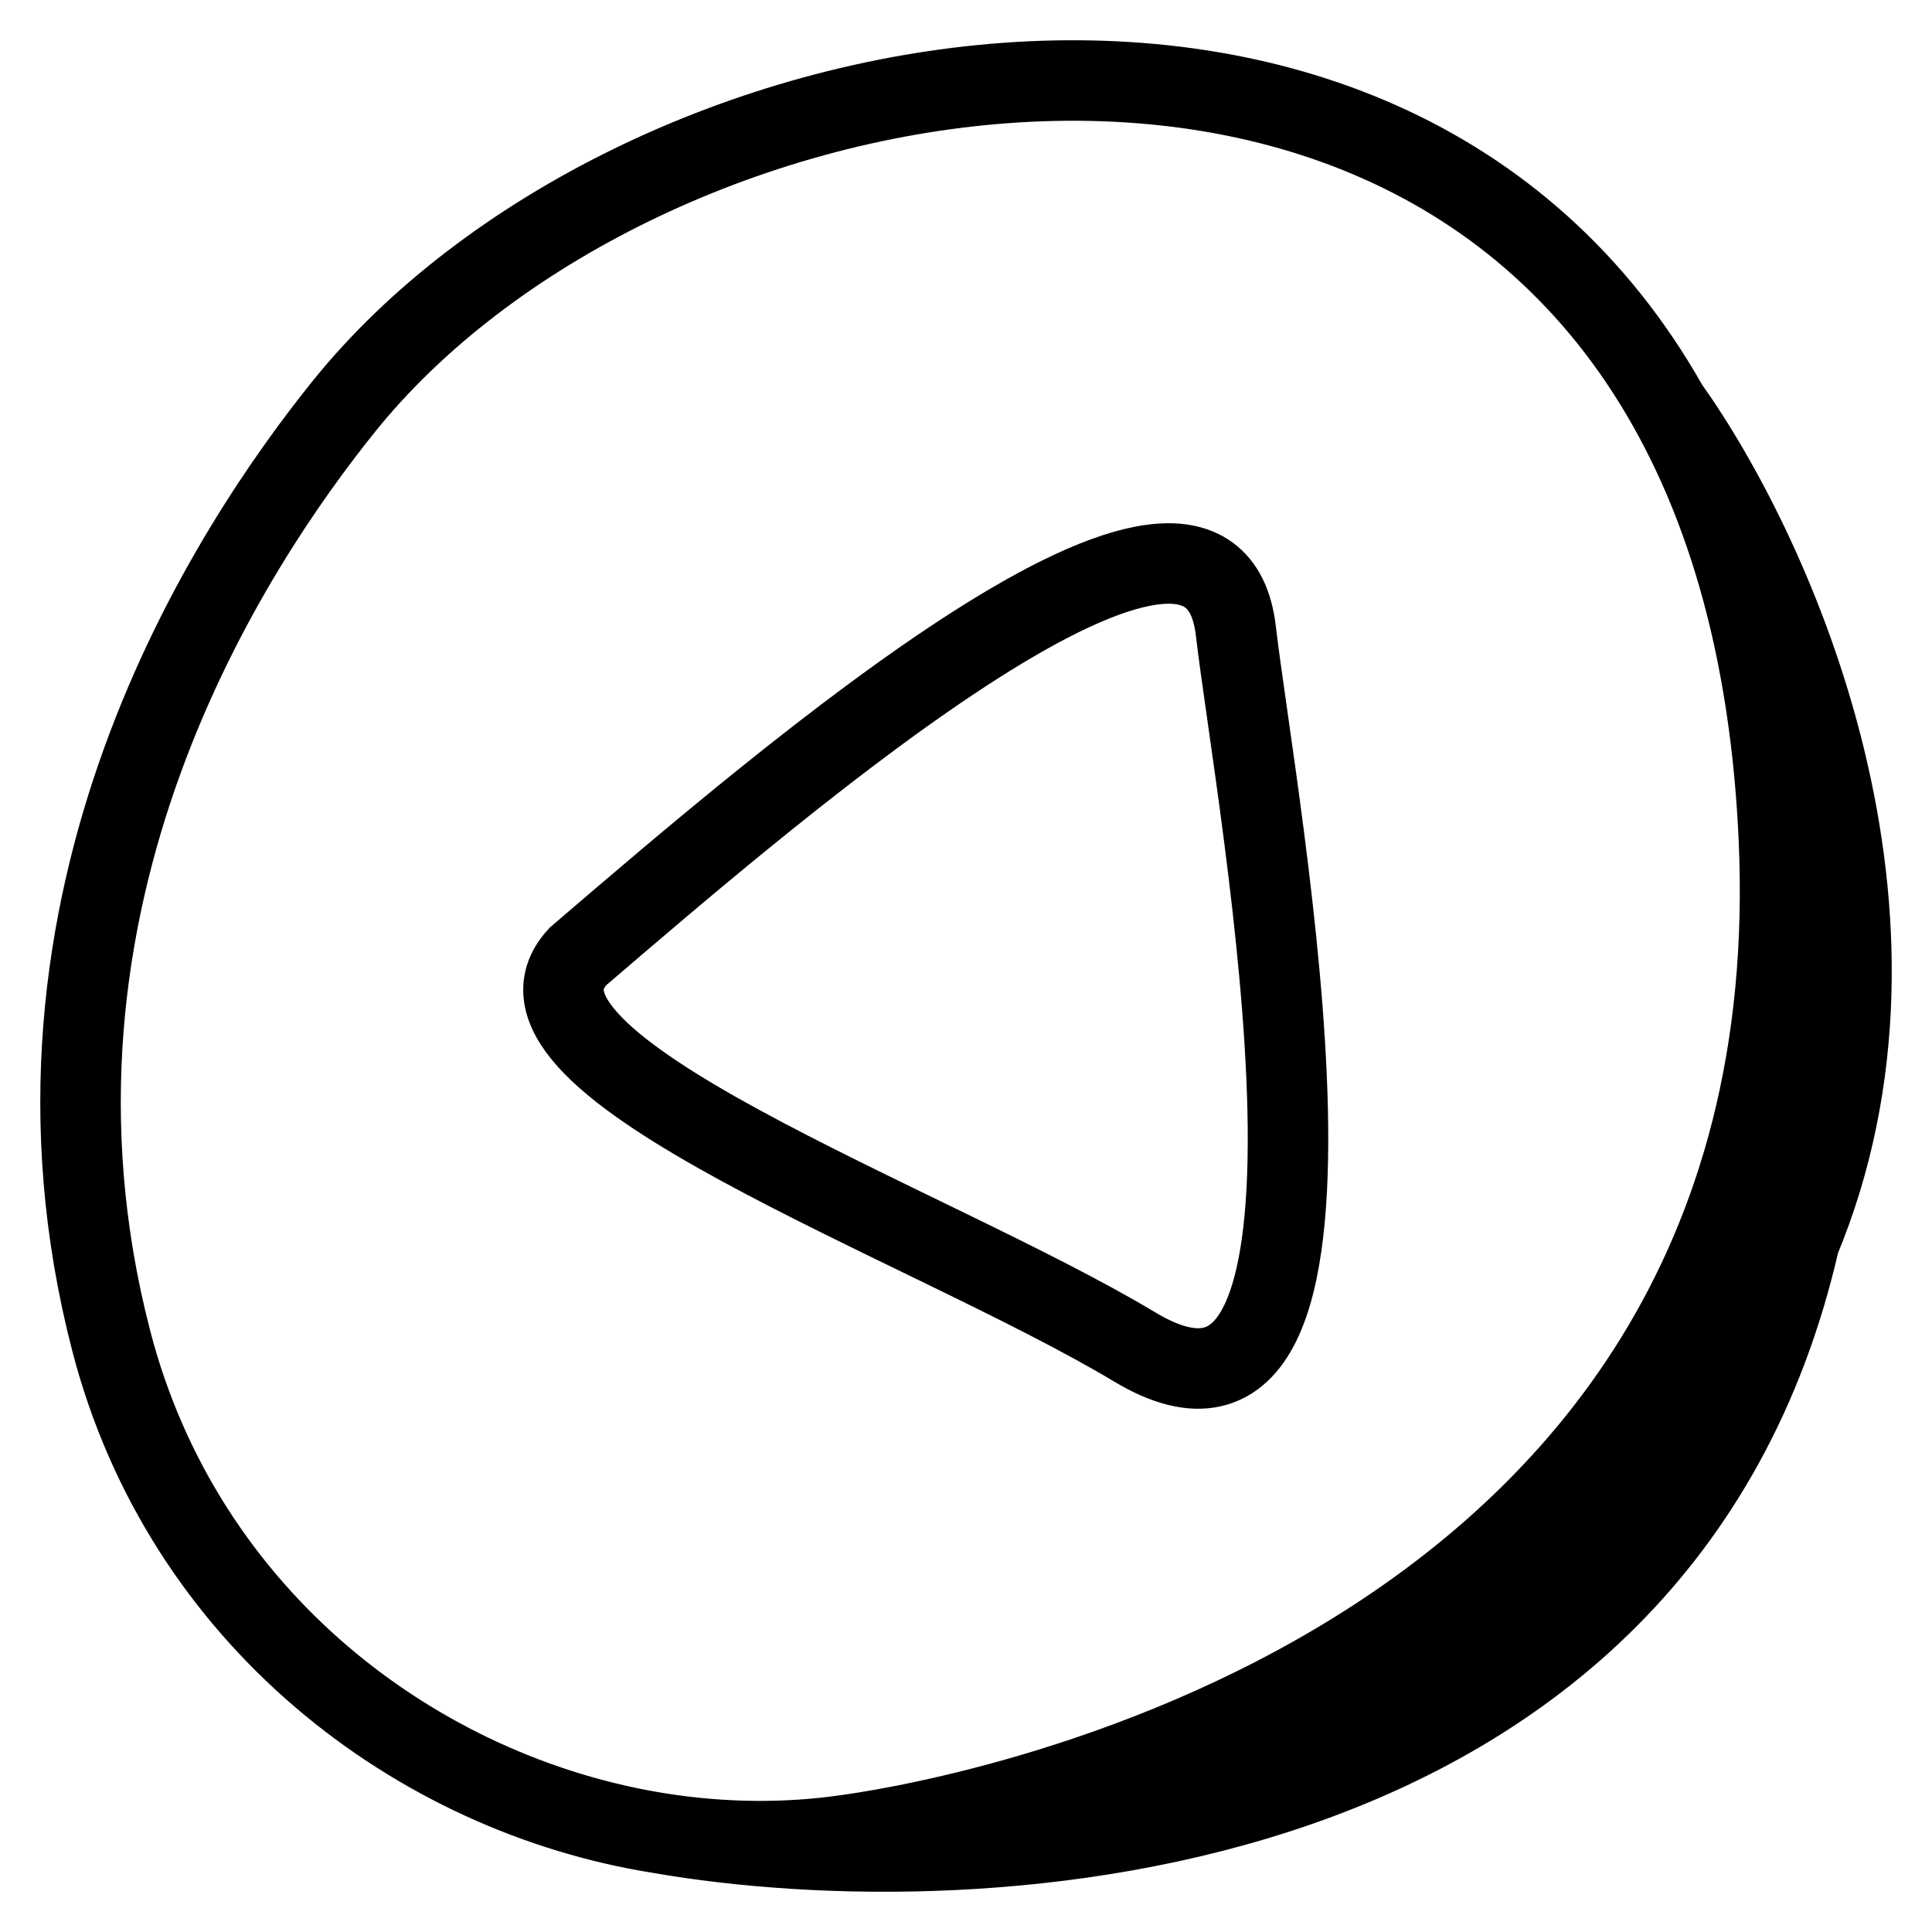 <svg width="24" height="24" viewBox="0 0 24 24" fill="none" xmlns="http://www.w3.org/2000/svg">
<path d="M10.538 22.792C11.015 22.721 22.579 21.178 22.098 10.421C22.054 9.433 21.93 8.534 21.739 7.719M10.538 22.792C16.876 22.373 20.097 19.89 21.538 16.914M10.538 22.792C9.771 22.905 8.98 22.896 8.197 22.773M21.739 7.719C21.499 6.698 21.152 5.81 20.719 5.043M21.739 7.719C22.602 10.111 23.054 13.785 21.538 16.914M20.719 5.043C17.168 -1.246 7.831 0.632 4.276 5.043C2.881 6.775 -0.043 11.167 1.382 16.657C2.275 20.099 5.173 22.294 8.197 22.773M20.719 5.043C22.07 6.94 24.03 11.385 22.354 15.415M21.538 16.914C21.874 16.425 22.143 15.924 22.354 15.415M8.197 22.773C12.197 23.468 20.628 22.971 22.354 15.415M7.181 11.88C9.8 9.633 15.037 5.14 15.352 7.836C15.604 9.998 17.237 18.619 14.095 16.732C11.52 15.186 5.924 13.227 7.181 11.88Z" stroke="black" stroke-linecap="round"/>
</svg>
